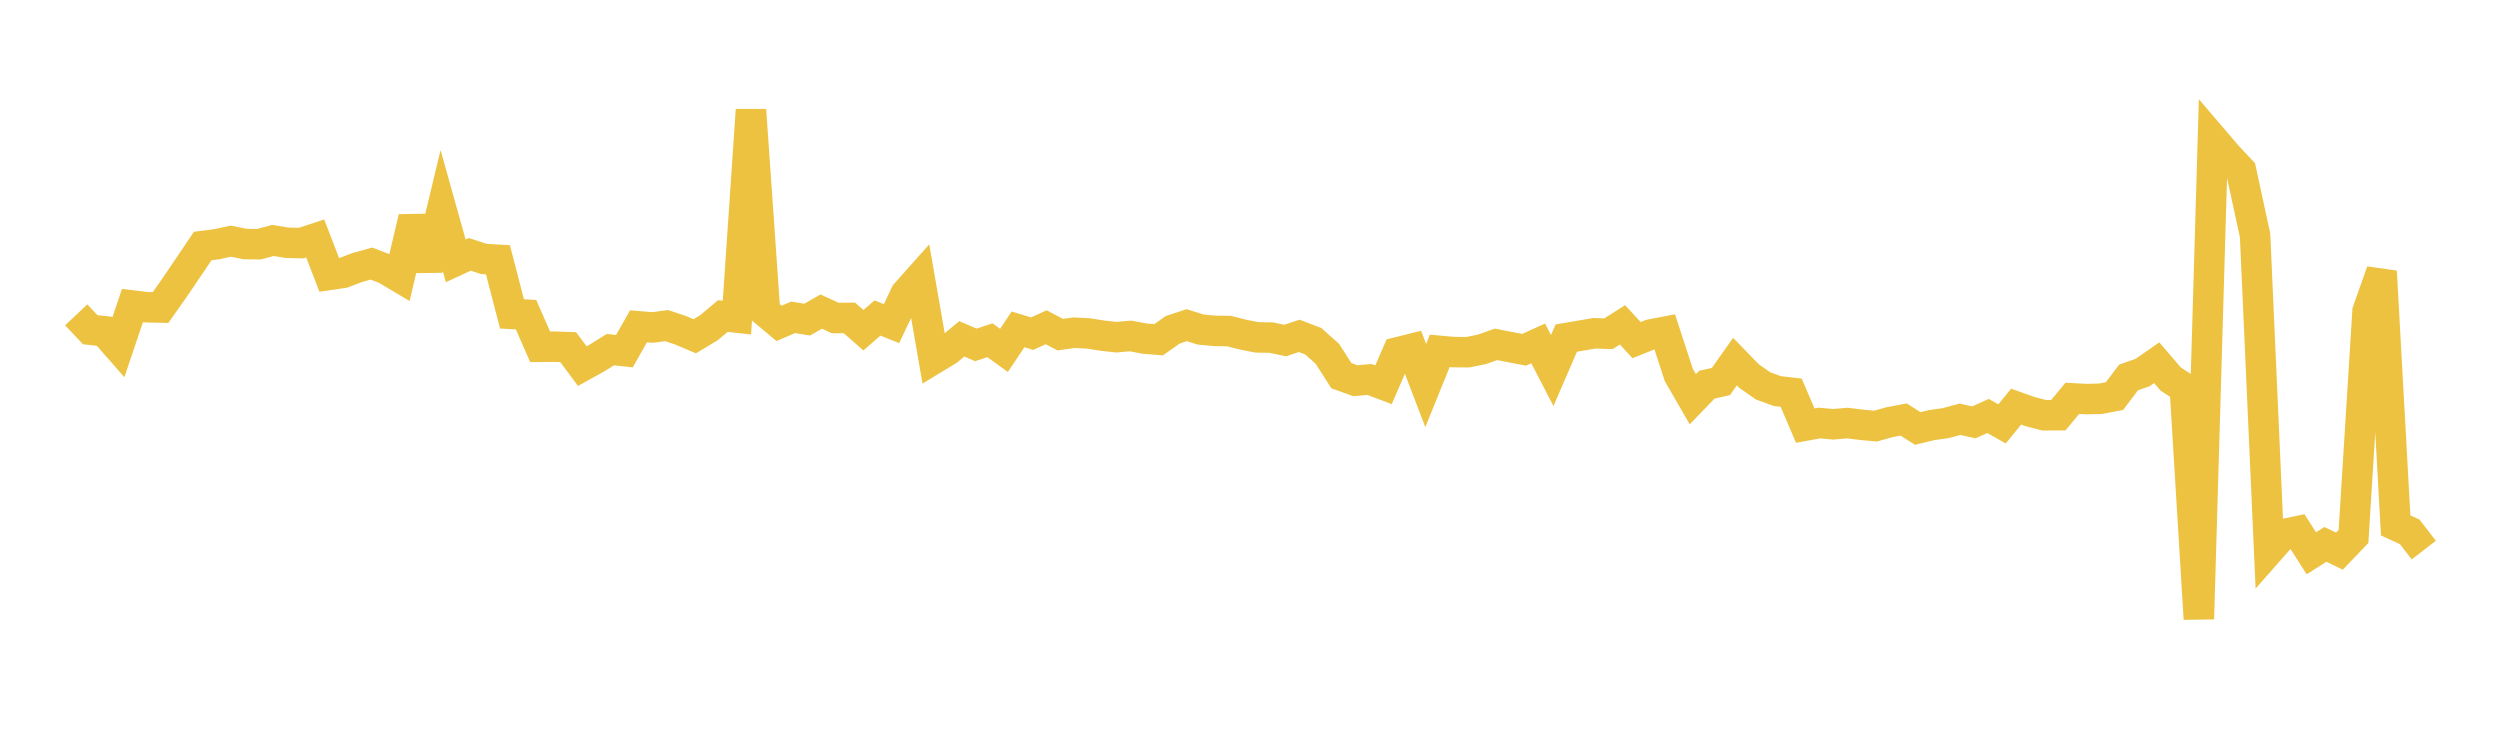 <svg width="164" height="48" xmlns="http://www.w3.org/2000/svg" xmlns:xlink="http://www.w3.org/1999/xlink"><path fill="none" stroke="rgb(237,194,64)" stroke-width="2" d="M5,20.655L5.922,21.631L6.844,21.73L7.766,22.78L8.689,20.043L9.611,20.154L10.533,20.174L11.455,18.865L12.377,17.505L13.299,16.137L14.222,16.021L15.144,15.82L16.066,16.009L16.988,16.021L17.91,15.773L18.832,15.925L19.754,15.946L20.677,15.643L21.599,18.033L22.521,17.897L23.443,17.546L24.365,17.29L25.287,17.645L26.21,18.192L27.132,14.278L28.054,17.661L28.976,13.818L29.898,17.111L30.82,16.685L31.743,16.987L32.665,17.041L33.587,20.592L34.509,20.642L35.431,22.75L36.353,22.742L37.275,22.773L38.198,24.019L39.12,23.509L40.042,22.937L40.964,23.033L41.886,21.406L42.808,21.483L43.731,21.36L44.653,21.667L45.575,22.059L46.497,21.505L47.419,20.733L48.341,20.834L49.263,7.214L50.186,20.44L51.108,21.212L52.03,20.816L52.952,20.967L53.874,20.438L54.796,20.863L55.719,20.853L56.641,21.662L57.563,20.86L58.485,21.23L59.407,19.278L60.329,18.241L61.251,23.547L62.174,22.987L63.096,22.227L64.018,22.626L64.94,22.321L65.862,22.985L66.784,21.607L67.707,21.888L68.629,21.468L69.551,21.953L70.473,21.824L71.395,21.874L72.317,22.018L73.24,22.119L74.162,22.038L75.084,22.212L76.006,22.288L76.928,21.635L77.85,21.332L78.772,21.62L79.695,21.706L80.617,21.717L81.539,21.951L82.461,22.132L83.383,22.146L84.305,22.34L85.228,22.033L86.15,22.385L87.072,23.206L87.994,24.645L88.916,24.976L89.838,24.892L90.76,25.239L91.683,23.112L92.605,22.883L93.527,25.292L94.449,23.016L95.371,23.098L96.293,23.105L97.216,22.916L98.138,22.59L99.06,22.77L99.982,22.946L100.904,22.527L101.826,24.307L102.749,22.177L103.671,22.021L104.593,21.863L105.515,21.893L106.437,21.31L107.359,22.313L108.281,21.943L109.204,21.766L110.126,24.587L111.048,26.187L111.97,25.234L112.892,25.028L113.814,23.721L114.737,24.671L115.659,25.315L116.581,25.653L117.503,25.762L118.425,27.92L119.347,27.752L120.269,27.833L121.192,27.753L122.114,27.867L123.036,27.952L123.958,27.694L124.88,27.521L125.802,28.108L126.725,27.886L127.647,27.756L128.569,27.504L129.491,27.706L130.413,27.288L131.335,27.806L132.257,26.675L133.18,27.003L134.102,27.242L135.024,27.237L135.946,26.132L136.868,26.18L137.79,26.159L138.713,25.983L139.635,24.759L140.557,24.437L141.479,23.794L142.401,24.867L143.323,25.464L144.246,40.602L145.168,9.125L146.09,10.203L147.012,11.187L147.934,15.448L148.856,36.09L149.778,35.043L150.701,34.851L151.623,36.296L152.545,35.711L153.467,36.155L154.389,35.192L155.311,20.415L156.234,17.806L157.156,34.467L158.078,34.89L159,36.086"></path></svg>